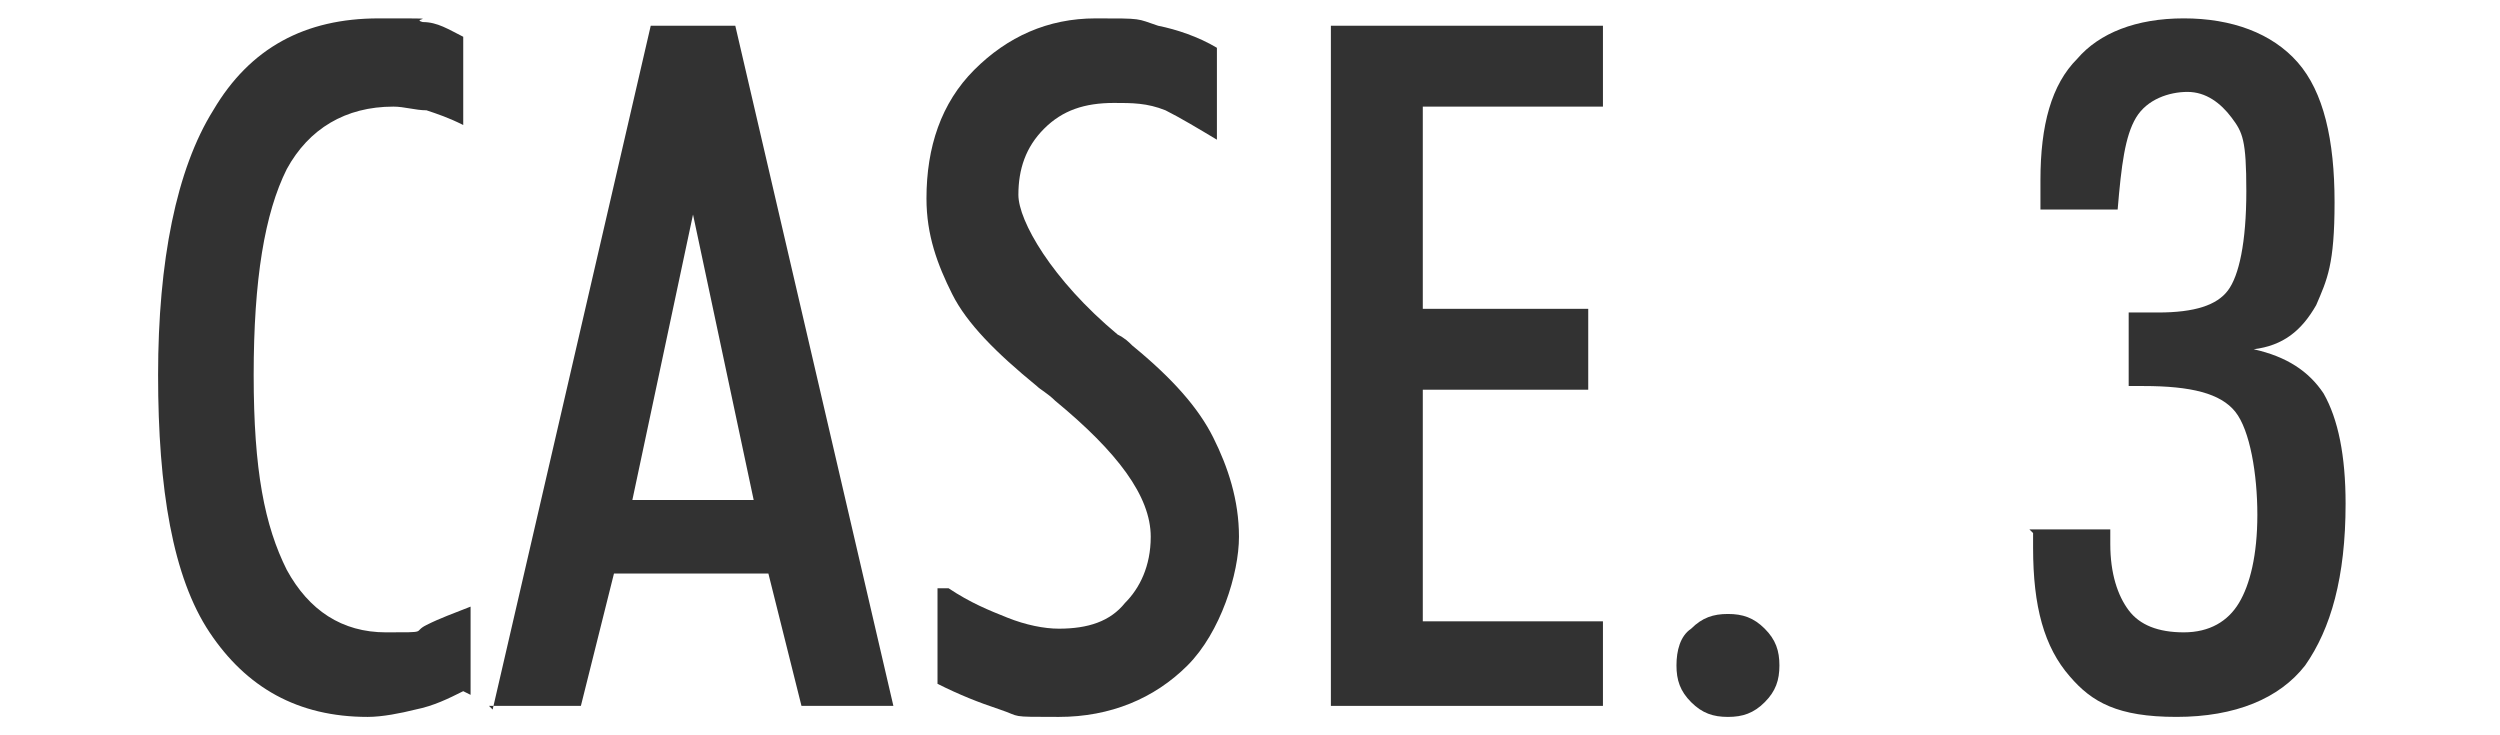 <?xml version="1.0" encoding="UTF-8"?><svg id="_レイヤー_1" xmlns="http://www.w3.org/2000/svg" viewBox="0 0 68 20"><defs><style>.cls-1{fill:#323232;}</style></defs><path class="cls-1" d="m12.6,18.8c-.4.2-.8.4-1.3.5-.4.1-.9.2-1.3.2-1.9,0-3.3-.8-4.3-2.3s-1.4-3.9-1.4-7,.5-5.6,1.5-7.2C6.8,1.3,8.3.5,10.3.5s.8,0,1.2.1c.4,0,.7.2,1.1.4v2.4c-.4-.2-.7-.3-1-.4-.3,0-.6-.1-.9-.1-1.3,0-2.3.6-2.9,1.7-.6,1.2-.9,3-.9,5.6s.3,4.1.9,5.3c.6,1.1,1.5,1.7,2.7,1.7s.7,0,1.1-.2.7-.3,1.2-.5v2.4Z"/><path class="cls-1" d="m13.4,19.3L17.7.7h2.3l4.3,18.5h-2.5l-.9-3.6h-4.2l-.9,3.6h-2.5Zm5.5-13.7l-1.7,8h3.3l-1.7-8Z"/><path class="cls-1" d="m25.8,16c.6.4,1.1.6,1.6.8.5.2,1,.3,1.4.3.8,0,1.4-.2,1.8-.7.4-.4.7-1,.7-1.8,0-1.1-.9-2.3-2.6-3.7-.2-.2-.4-.3-.5-.4-1.1-.9-1.9-1.7-2.3-2.5-.4-.8-.7-1.6-.7-2.6,0-1.4.4-2.6,1.3-3.5.9-.9,2-1.4,3.3-1.4s1.1,0,1.7.2c.5.1,1.1.3,1.6.6v2.5c-.5-.3-1-.6-1.4-.8-.5-.2-.9-.2-1.4-.2-.8,0-1.4.2-1.9.7-.5.5-.7,1.1-.7,1.8s.9,2.3,2.7,3.8c.2.1.3.2.4.3,1.1.9,1.8,1.7,2.2,2.5.4.8.7,1.7.7,2.7s-.5,2.6-1.4,3.5c-.9.9-2.1,1.4-3.5,1.4s-1,0-1.6-.2-1.1-.4-1.7-.7v-2.6Z"/><path class="cls-1" d="m36.2,19.3V.7h7.4v2.2h-4.9v5.5h4.5v2.2h-4.5v6.3h4.9v2.3h-7.4Z"/><path class="cls-1" d="m45.6,18.1c0-.4.1-.8.4-1,.3-.3.6-.4,1-.4s.7.1,1,.4c.3.3.4.6.4,1s-.1.7-.4,1c-.3.3-.6.4-1,.4s-.7-.1-1-.4-.4-.6-.4-1Z"/><path class="cls-1" d="m55.2,14.4h2.2c0,0,0,.1,0,.2,0,0,0,.2,0,.2,0,.8.2,1.4.5,1.8s.8.6,1.5.6,1.2-.3,1.5-.8.5-1.3.5-2.4-.2-2.3-.6-2.8c-.4-.5-1.2-.7-2.5-.7h-.4v-2c0,0,.2,0,.3,0,.1,0,.3,0,.5,0,1,0,1.6-.2,1.9-.6.3-.4.5-1.3.5-2.7s-.1-1.6-.4-2c-.3-.4-.7-.7-1.2-.7s-1.1.2-1.4.7c-.3.5-.4,1.3-.5,2.5h-2.1c0,0,0-.2,0-.3,0-.1,0-.3,0-.5,0-1.5.3-2.6,1-3.3.6-.7,1.6-1.1,2.9-1.1s2.4.4,3.1,1.2c.7.8,1,2.1,1,3.8s-.2,2.1-.5,2.8c-.4.7-.9,1.1-1.7,1.2.9.2,1.5.6,1.9,1.2.4.7.6,1.7.6,3,0,2-.4,3.4-1.1,4.4-.7.9-1.9,1.4-3.5,1.4s-2.3-.4-2.9-1.1c-.7-.8-1-1.9-1-3.5v-.4Z"/></svg>